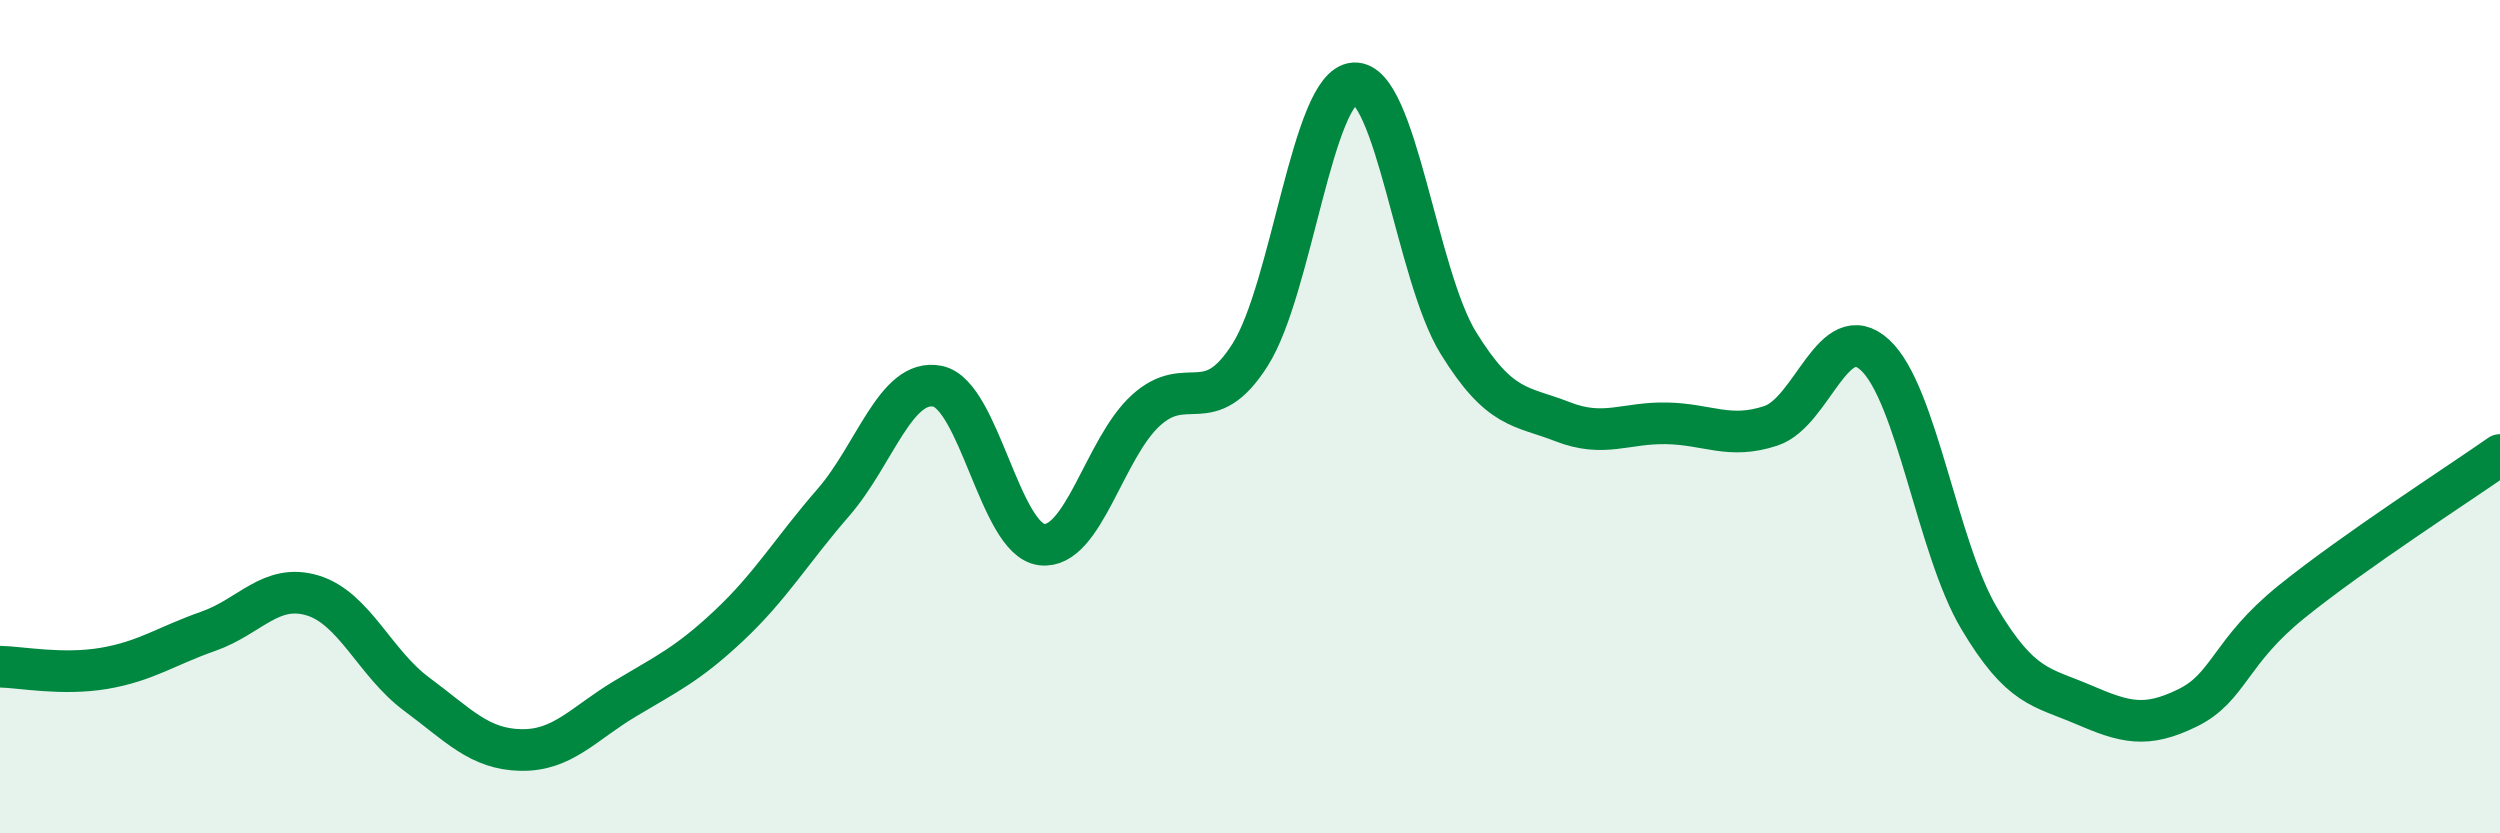 
    <svg width="60" height="20" viewBox="0 0 60 20" xmlns="http://www.w3.org/2000/svg">
      <path
        d="M 0,16 C 0.5,16.01 1.5,16.21 2.5,16.04 C 3.5,15.87 4,15.5 5,15.15 C 6,14.8 6.5,13.99 7.5,14.29 C 8.5,14.59 9,15.92 10,16.66 C 11,17.4 11.5,17.98 12.5,18 C 13.5,18.02 14,17.37 15,16.77 C 16,16.17 16.5,15.95 17.5,15.01 C 18.5,14.07 19,13.21 20,12.06 C 21,10.91 21.5,9.07 22.5,9.27 C 23.5,9.47 24,12.95 25,13.07 C 26,13.19 26.5,10.76 27.5,9.85 C 28.5,8.94 29,10.09 30,8.52 C 31,6.95 31.5,2.06 32.5,2 C 33.5,1.94 34,6.61 35,8.23 C 36,9.85 36.5,9.73 37.5,10.12 C 38.5,10.51 39,10.14 40,10.16 C 41,10.18 41.5,10.55 42.5,10.22 C 43.5,9.89 44,7.6 45,8.52 C 46,9.44 46.5,13.16 47.5,14.84 C 48.5,16.52 49,16.48 50,16.91 C 51,17.34 51.5,17.48 52.5,16.99 C 53.5,16.5 53.5,15.65 55,14.44 C 56.5,13.23 59,11.62 60,10.92L60 20L0 20Z"
        fill="#008740"
        opacity="0.1"
        stroke-linecap="round"
        stroke-linejoin="round"
      />
      <path
        d="M 0,16 C 0.5,16.01 1.5,16.21 2.5,16.04 C 3.5,15.87 4,15.5 5,15.15 C 6,14.8 6.5,13.99 7.5,14.29 C 8.5,14.59 9,15.92 10,16.66 C 11,17.4 11.5,17.98 12.5,18 C 13.5,18.02 14,17.37 15,16.77 C 16,16.17 16.5,15.95 17.5,15.01 C 18.5,14.07 19,13.21 20,12.06 C 21,10.91 21.5,9.07 22.5,9.27 C 23.5,9.47 24,12.95 25,13.07 C 26,13.19 26.5,10.76 27.5,9.85 C 28.5,8.94 29,10.09 30,8.52 C 31,6.95 31.5,2.06 32.5,2 C 33.5,1.94 34,6.61 35,8.23 C 36,9.85 36.5,9.73 37.5,10.12 C 38.5,10.51 39,10.14 40,10.16 C 41,10.18 41.5,10.55 42.5,10.22 C 43.5,9.89 44,7.6 45,8.52 C 46,9.44 46.5,13.16 47.5,14.84 C 48.5,16.52 49,16.48 50,16.91 C 51,17.34 51.5,17.48 52.5,16.99 C 53.5,16.5 53.5,15.65 55,14.44 C 56.5,13.23 59,11.62 60,10.92"
        stroke="#008740"
        stroke-width="1"
        fill="none"
        stroke-linecap="round"
        stroke-linejoin="round"
      />
    </svg>
  
